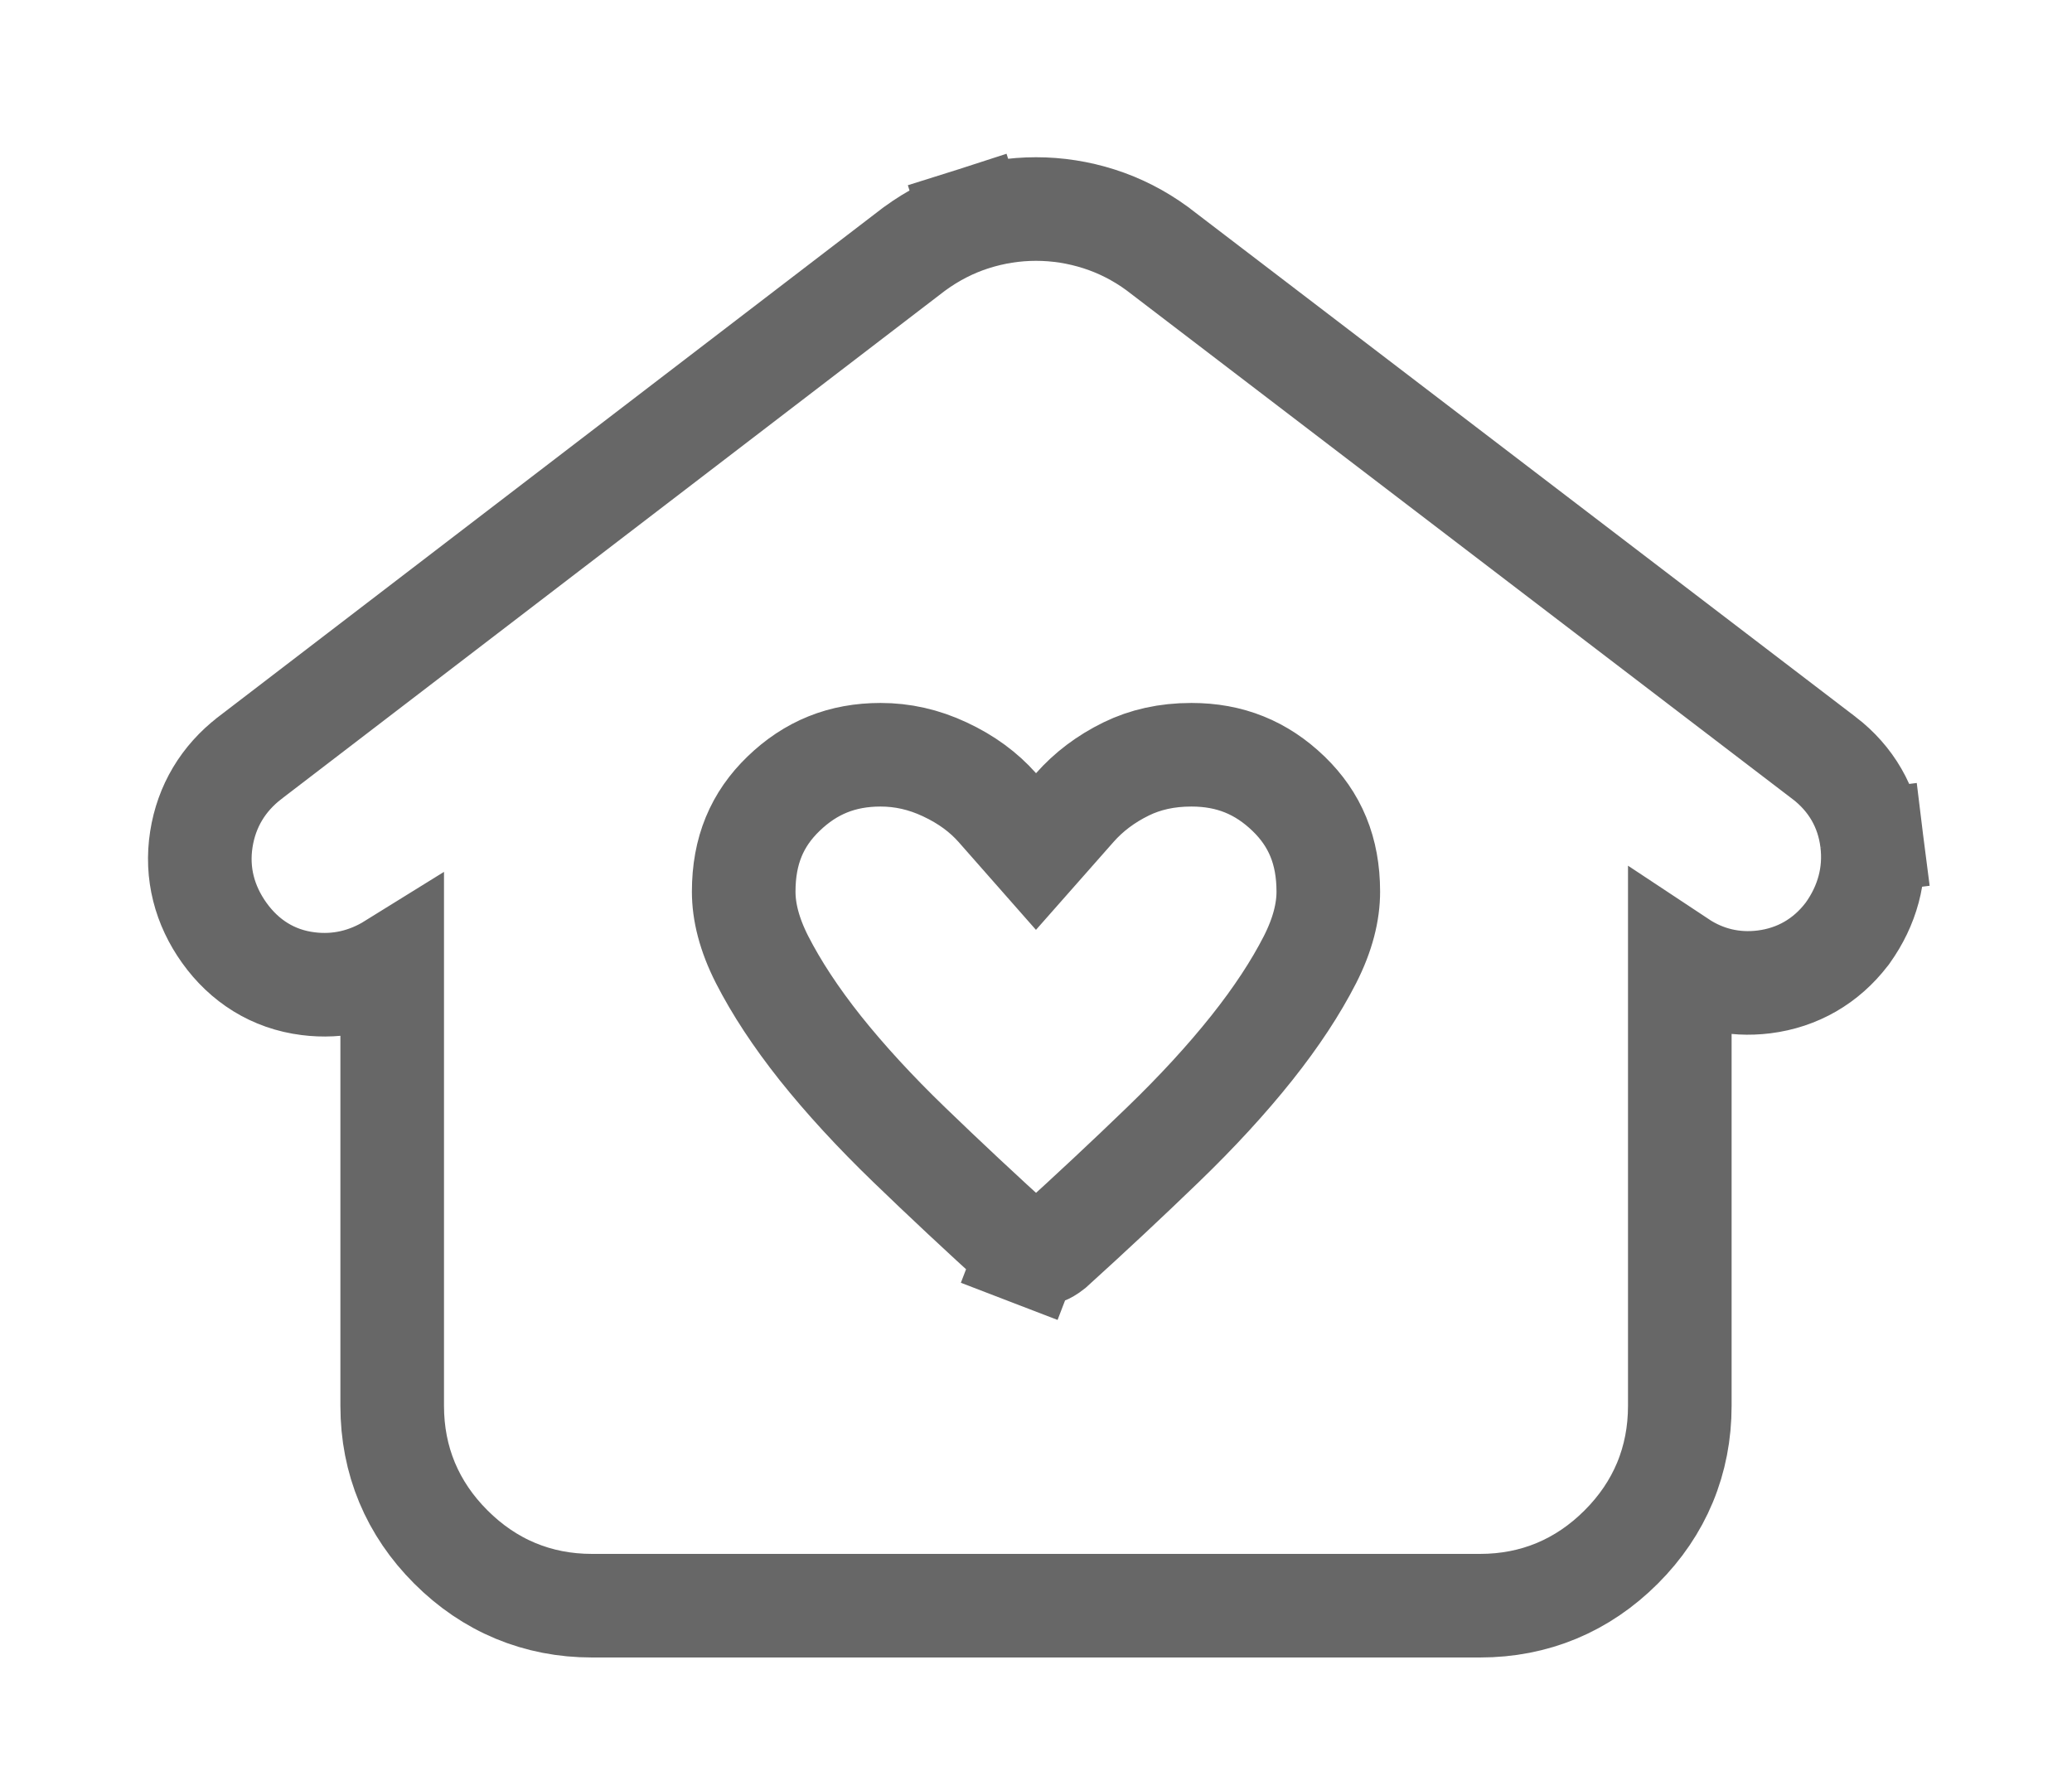 <?xml version="1.0" encoding="UTF-8"?> <svg xmlns="http://www.w3.org/2000/svg" width="28" height="24" viewBox="0 0 28 24" fill="none"><path d="M14.112 16.934L14.112 16.934C14.095 16.941 14.06 16.95 14 16.95C13.94 16.95 13.906 16.941 13.889 16.934L13.638 17.587L13.889 16.934C13.862 16.924 13.827 16.905 13.783 16.87C13.259 16.395 12.761 15.929 12.287 15.471C11.822 15.022 11.422 14.586 11.085 14.164C10.751 13.743 10.491 13.345 10.299 12.97C10.123 12.624 10.05 12.32 10.05 12.05C10.05 11.495 10.231 11.072 10.587 10.728C10.955 10.372 11.381 10.2 11.9 10.2C12.194 10.2 12.481 10.263 12.767 10.397C13.063 10.535 13.295 10.709 13.476 10.913L14 11.508L14.525 10.913C14.711 10.703 14.94 10.528 15.22 10.391C15.475 10.267 15.764 10.2 16.1 10.2C16.62 10.2 17.045 10.372 17.414 10.728C17.769 11.072 17.95 11.495 17.95 12.05C17.95 12.32 17.878 12.624 17.702 12.97C17.51 13.345 17.25 13.743 16.915 14.164C16.579 14.586 16.179 15.022 15.714 15.471C15.24 15.929 14.742 16.395 14.218 16.87C14.174 16.905 14.139 16.924 14.112 16.934ZM22.7 13.003C23.038 13.227 23.426 13.321 23.837 13.27C24.293 13.213 24.677 12.989 24.955 12.627L24.963 12.617L24.97 12.607C25.231 12.241 25.352 11.816 25.295 11.363L24.632 11.446L25.295 11.363C25.238 10.907 25.014 10.524 24.652 10.245L24.65 10.244L15.65 3.369L15.644 3.364L15.637 3.359C15.396 3.183 15.133 3.048 14.851 2.958C14.575 2.87 14.29 2.825 14 2.825C13.711 2.825 13.426 2.87 13.149 2.958L13.363 3.625L13.149 2.958C12.868 3.048 12.605 3.183 12.364 3.359L12.357 3.364L12.35 3.369L3.375 10.244L3.375 10.244L3.374 10.245C3.017 10.52 2.791 10.895 2.721 11.342C2.649 11.802 2.765 12.235 3.031 12.607C3.303 12.987 3.689 13.235 4.164 13.294C4.574 13.346 4.96 13.252 5.3 13.041V19C5.3 19.737 5.571 20.386 6.093 20.907C6.615 21.429 7.263 21.7 8 21.7H20C20.738 21.7 21.386 21.429 21.908 20.907C22.43 20.386 22.7 19.737 22.7 19V13.003Z" stroke="#676767" stroke-width="1.4"></path></svg> 